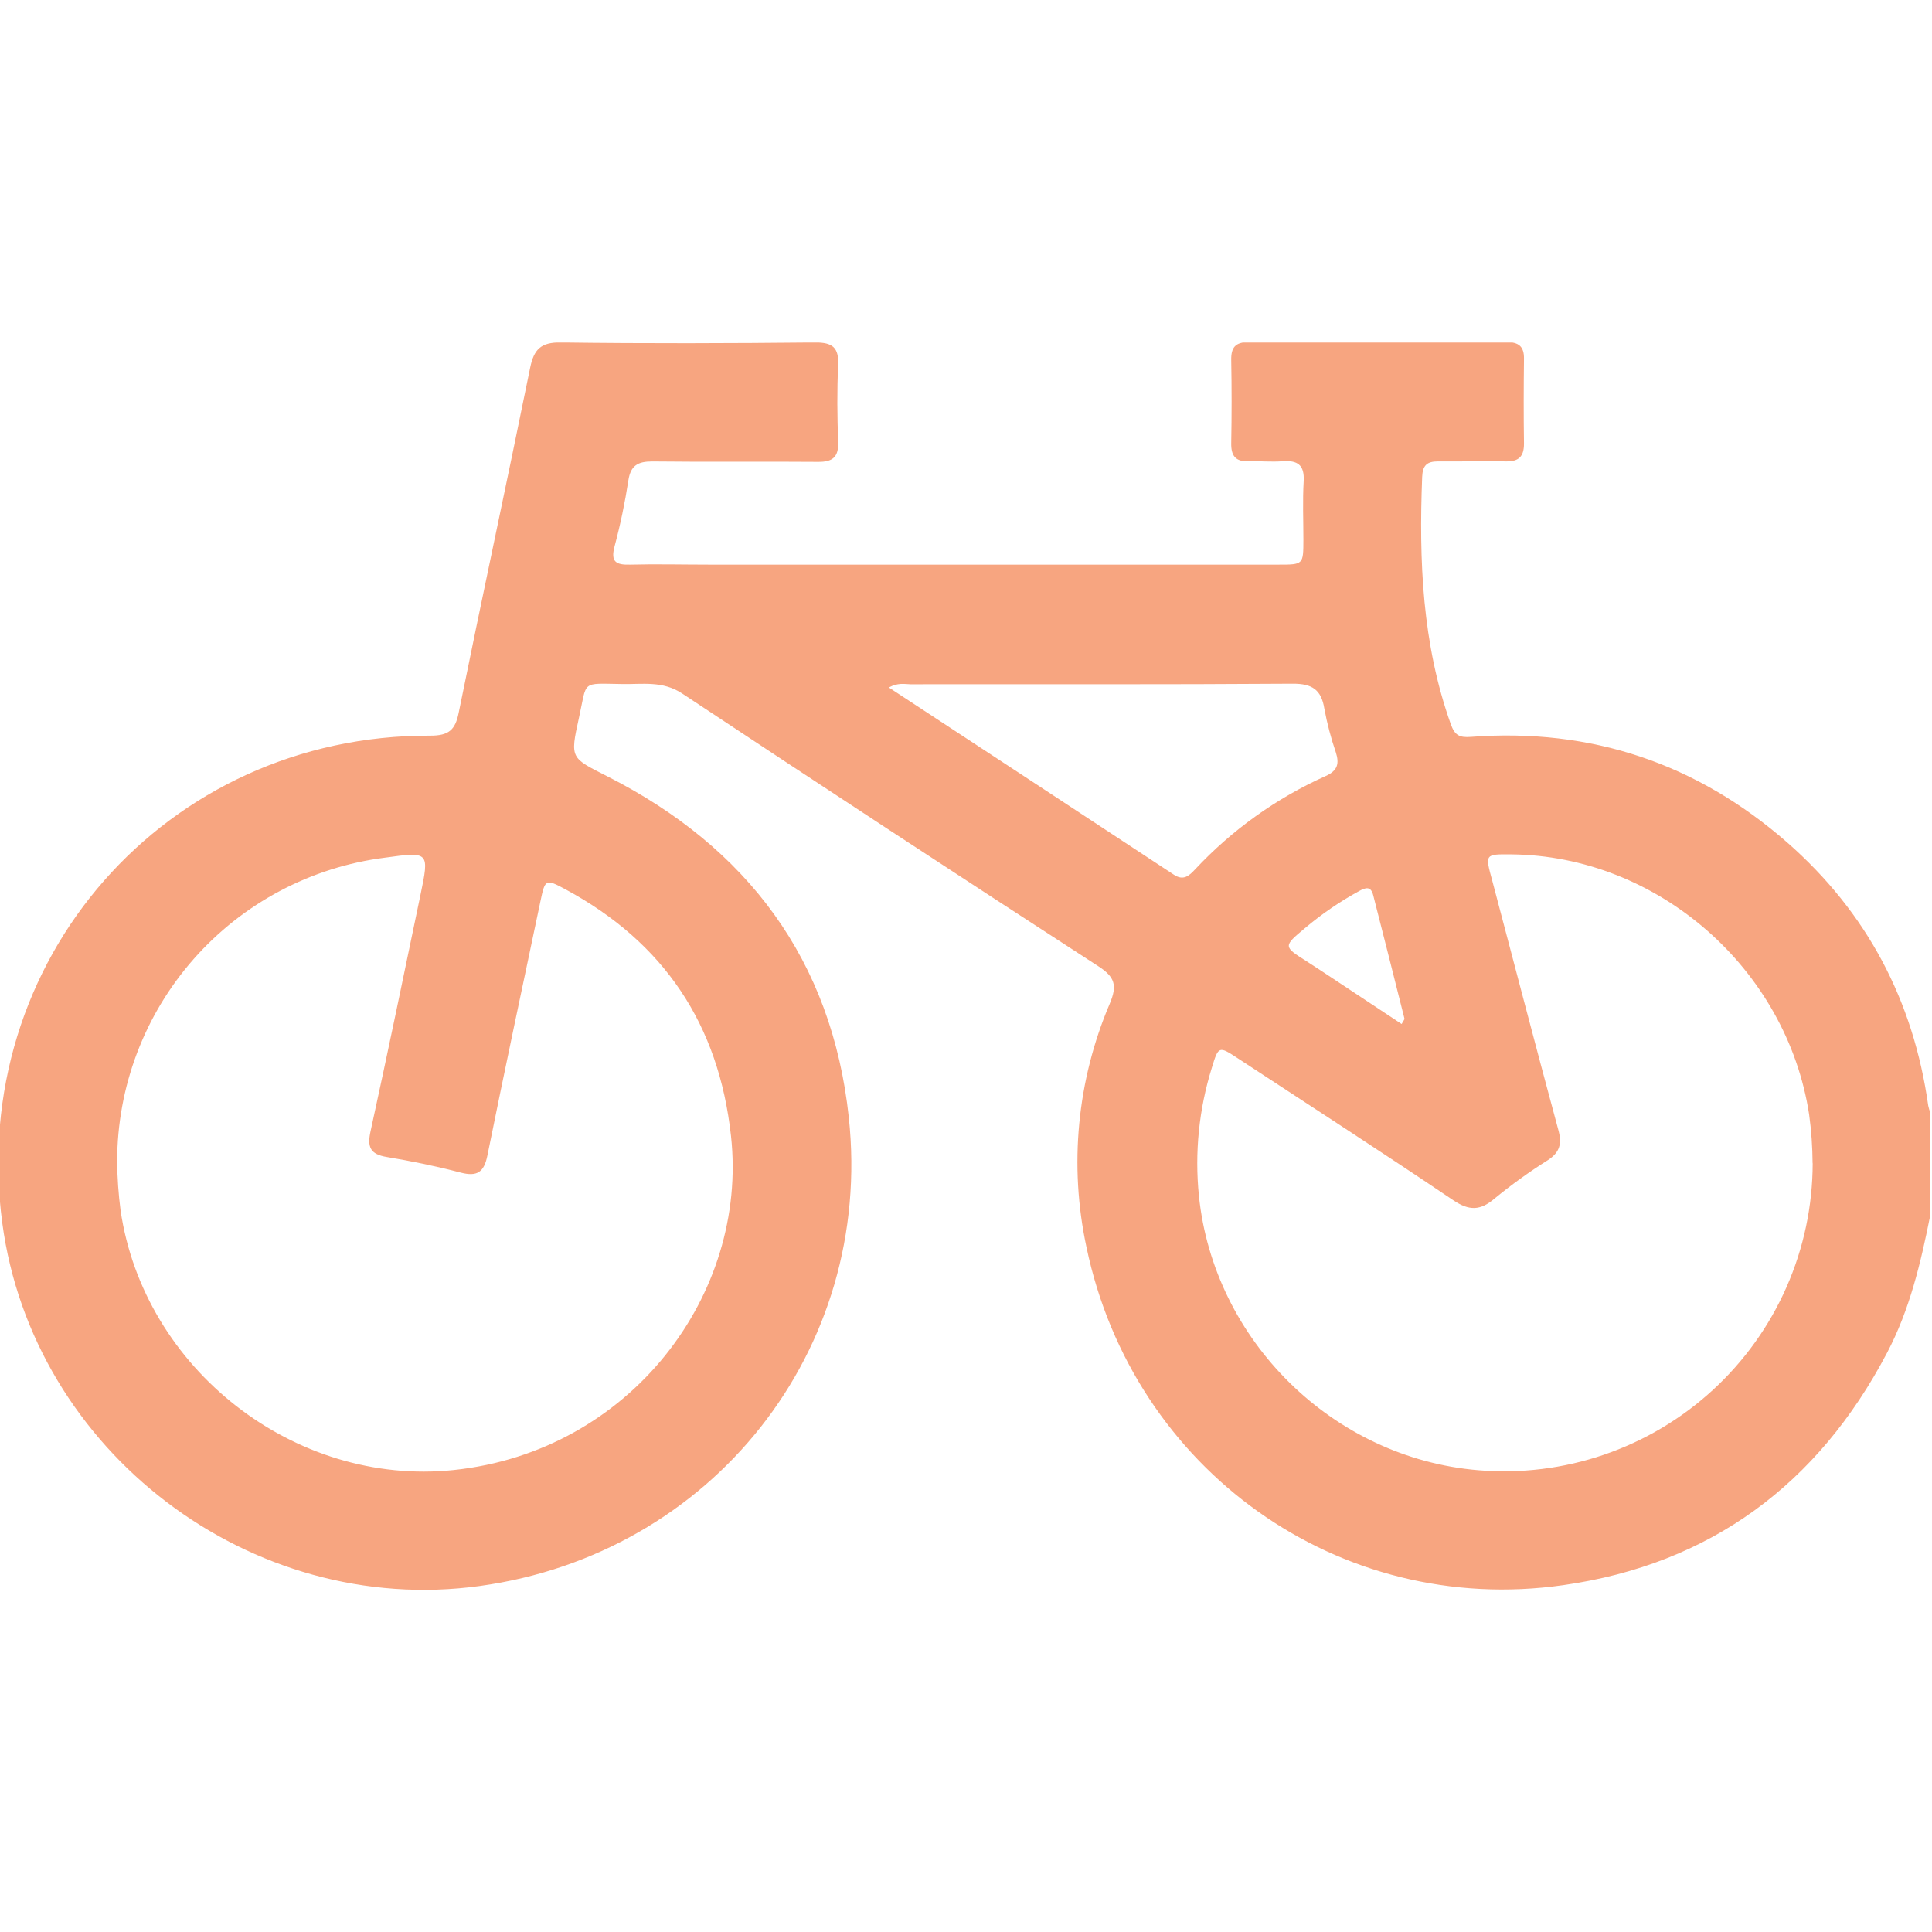 <svg width="512" height="512" viewBox="0 0 512 512" fill="none" xmlns="http://www.w3.org/2000/svg">
<g clip-path="url(#clip0_912_87)">
<g clip-path="url(#clip1_912_87)">
<path d="M511.545 322.037C509.042 334.615 506.113 347.068 500.068 358.557C481.758 393.401 453.247 414.515 414.336 420.072C354.887 428.582 300.269 389.559 287.929 330.523C283.269 308.874 285.429 286.313 294.112 265.942C296.114 261.161 295.488 258.921 291.07 256.067C254.174 232.163 217.408 208.066 180.771 183.777C175.577 180.348 170.22 181.387 164.863 181.274C153.774 181.137 155.664 180.21 153.399 190.361C151.021 201.074 151.271 200.811 160.908 205.717C198.092 224.566 220.47 254.465 224.938 296.092C231.584 357.882 188.643 411.836 127.104 420.309C66.466 428.657 8.644 384.665 0.596 324.052C-8.628 254.653 43.975 194.691 114.05 194.954C118.906 194.954 120.646 193.477 121.559 188.871C127.742 158.383 134.3 127.958 140.483 97.507C141.484 92.576 143.336 90.686 148.618 90.761C171.146 91.062 193.587 90.987 216.064 90.761C220.558 90.761 222.322 92.013 222.122 96.706C221.797 103.515 221.872 110.361 222.122 117.182C222.247 121.137 220.658 122.426 216.84 122.401C202.185 122.276 187.529 122.464 172.873 122.288C169.031 122.288 167.129 123.365 166.528 127.295C165.624 133.197 164.4 139.046 162.861 144.816C161.759 148.946 163.299 149.735 166.978 149.635C173.962 149.46 180.958 149.635 187.955 149.635H338.83C345.401 149.635 345.401 149.635 345.413 143.002C345.413 137.845 345.188 132.664 345.488 127.52C345.738 123.202 343.861 121.938 339.894 122.238C336.915 122.463 333.899 122.163 330.908 122.238C327.428 122.388 326.227 120.786 326.289 117.432C326.423 110.115 326.423 102.785 326.289 95.442C326.227 92.088 327.378 90.661 330.895 90.674C353.715 90.774 376.531 90.774 399.343 90.674C402.484 90.674 403.911 91.838 403.873 95.054C403.786 102.564 403.761 110.073 403.873 117.582C403.873 121.062 402.409 122.338 399.067 122.276C393.072 122.163 387.077 122.338 381.082 122.276C378.129 122.276 377.015 123.352 376.89 126.381C376.014 148.609 376.89 170.598 384.462 191.875C385.525 194.854 386.727 195.517 389.806 195.279C421.633 192.876 449.655 202.275 473.66 223.289C494.774 241.812 507.102 265.204 511.007 293.038C511.143 293.688 511.336 294.324 511.582 294.941L511.545 322.037ZM31.047 307.819C31.091 312.139 31.392 316.452 31.948 320.735C38.093 362.775 78.043 394.002 120.258 389.571C167.053 384.665 198.33 343.051 193.724 301.061C190.483 271.436 175.94 249.747 149.845 235.679C144.588 232.851 144.45 232.989 143.236 238.771C138.505 261.224 133.724 283.664 129.181 306.155C128.28 310.673 126.465 311.899 122.022 310.735C115.602 309.046 109.056 307.707 102.511 306.618C98.093 305.892 97.279 303.989 98.205 299.772C102.761 278.996 107.041 258.207 111.397 237.306C113.825 225.679 113.775 225.667 102.01 227.294C82.409 229.782 64.387 239.334 51.324 254.158C38.26 268.981 31.051 288.061 31.047 307.819ZM480.356 308.295C480.332 303.97 480.027 299.651 479.442 295.366C473.523 256.693 439.317 226.756 400.469 226.418C393.485 226.355 393.535 226.343 395.463 233.389C401.295 255.417 407.027 277.481 412.985 299.471C413.961 303.063 413.398 305.366 410.206 307.444C405.277 310.551 400.545 313.962 396.039 317.657C392.284 320.861 389.343 320.911 385.125 318.07C366.226 305.316 347.065 292.951 327.991 280.435C323.048 277.194 322.91 277.156 321.158 282.938C317.729 293.921 316.562 305.485 317.729 316.931C321.658 355.241 353.198 386.405 391.746 389.621C403.012 390.571 414.353 389.175 425.052 385.519C435.751 381.864 445.575 376.029 453.905 368.384C462.234 360.739 468.888 351.45 473.445 341.103C478.002 330.756 480.364 319.576 480.381 308.27L480.356 308.295ZM235.551 182.188C261.108 198.959 286.127 215.367 311.12 231.825C313.623 233.477 315.125 232.087 316.665 230.448C326.458 219.952 338.249 211.518 351.345 205.642C354.524 204.215 354.95 202.338 354.011 199.384C352.716 195.609 351.699 191.744 350.97 187.82C350.169 182.814 347.778 181.162 342.597 181.187C308.805 181.424 275.013 181.299 241.221 181.337C239.631 181.287 237.942 180.886 235.551 182.188ZM371.446 271.374C371.921 270.485 372.259 270.122 372.196 269.947C369.46 259.034 366.698 248.128 363.911 237.231C363.273 234.728 361.859 235.229 360.156 236.155C355.064 238.939 350.263 242.226 345.826 245.967C340.056 250.786 340.069 250.836 346.227 254.728C348.467 256.155 350.67 257.632 352.885 259.084L371.446 271.374Z" fill="#F7A580"/>
</g>
</g>
<defs>
<clipPath id="clip0_912_87">
<rect width="512" height="512" fill="white"/>
</clipPath>
<clipPath id="clip1_912_87">
<rect width="512" height="330.599" fill="white" transform="translate(-0.455 90.775)"/>
</clipPath>
</defs>
</svg>
